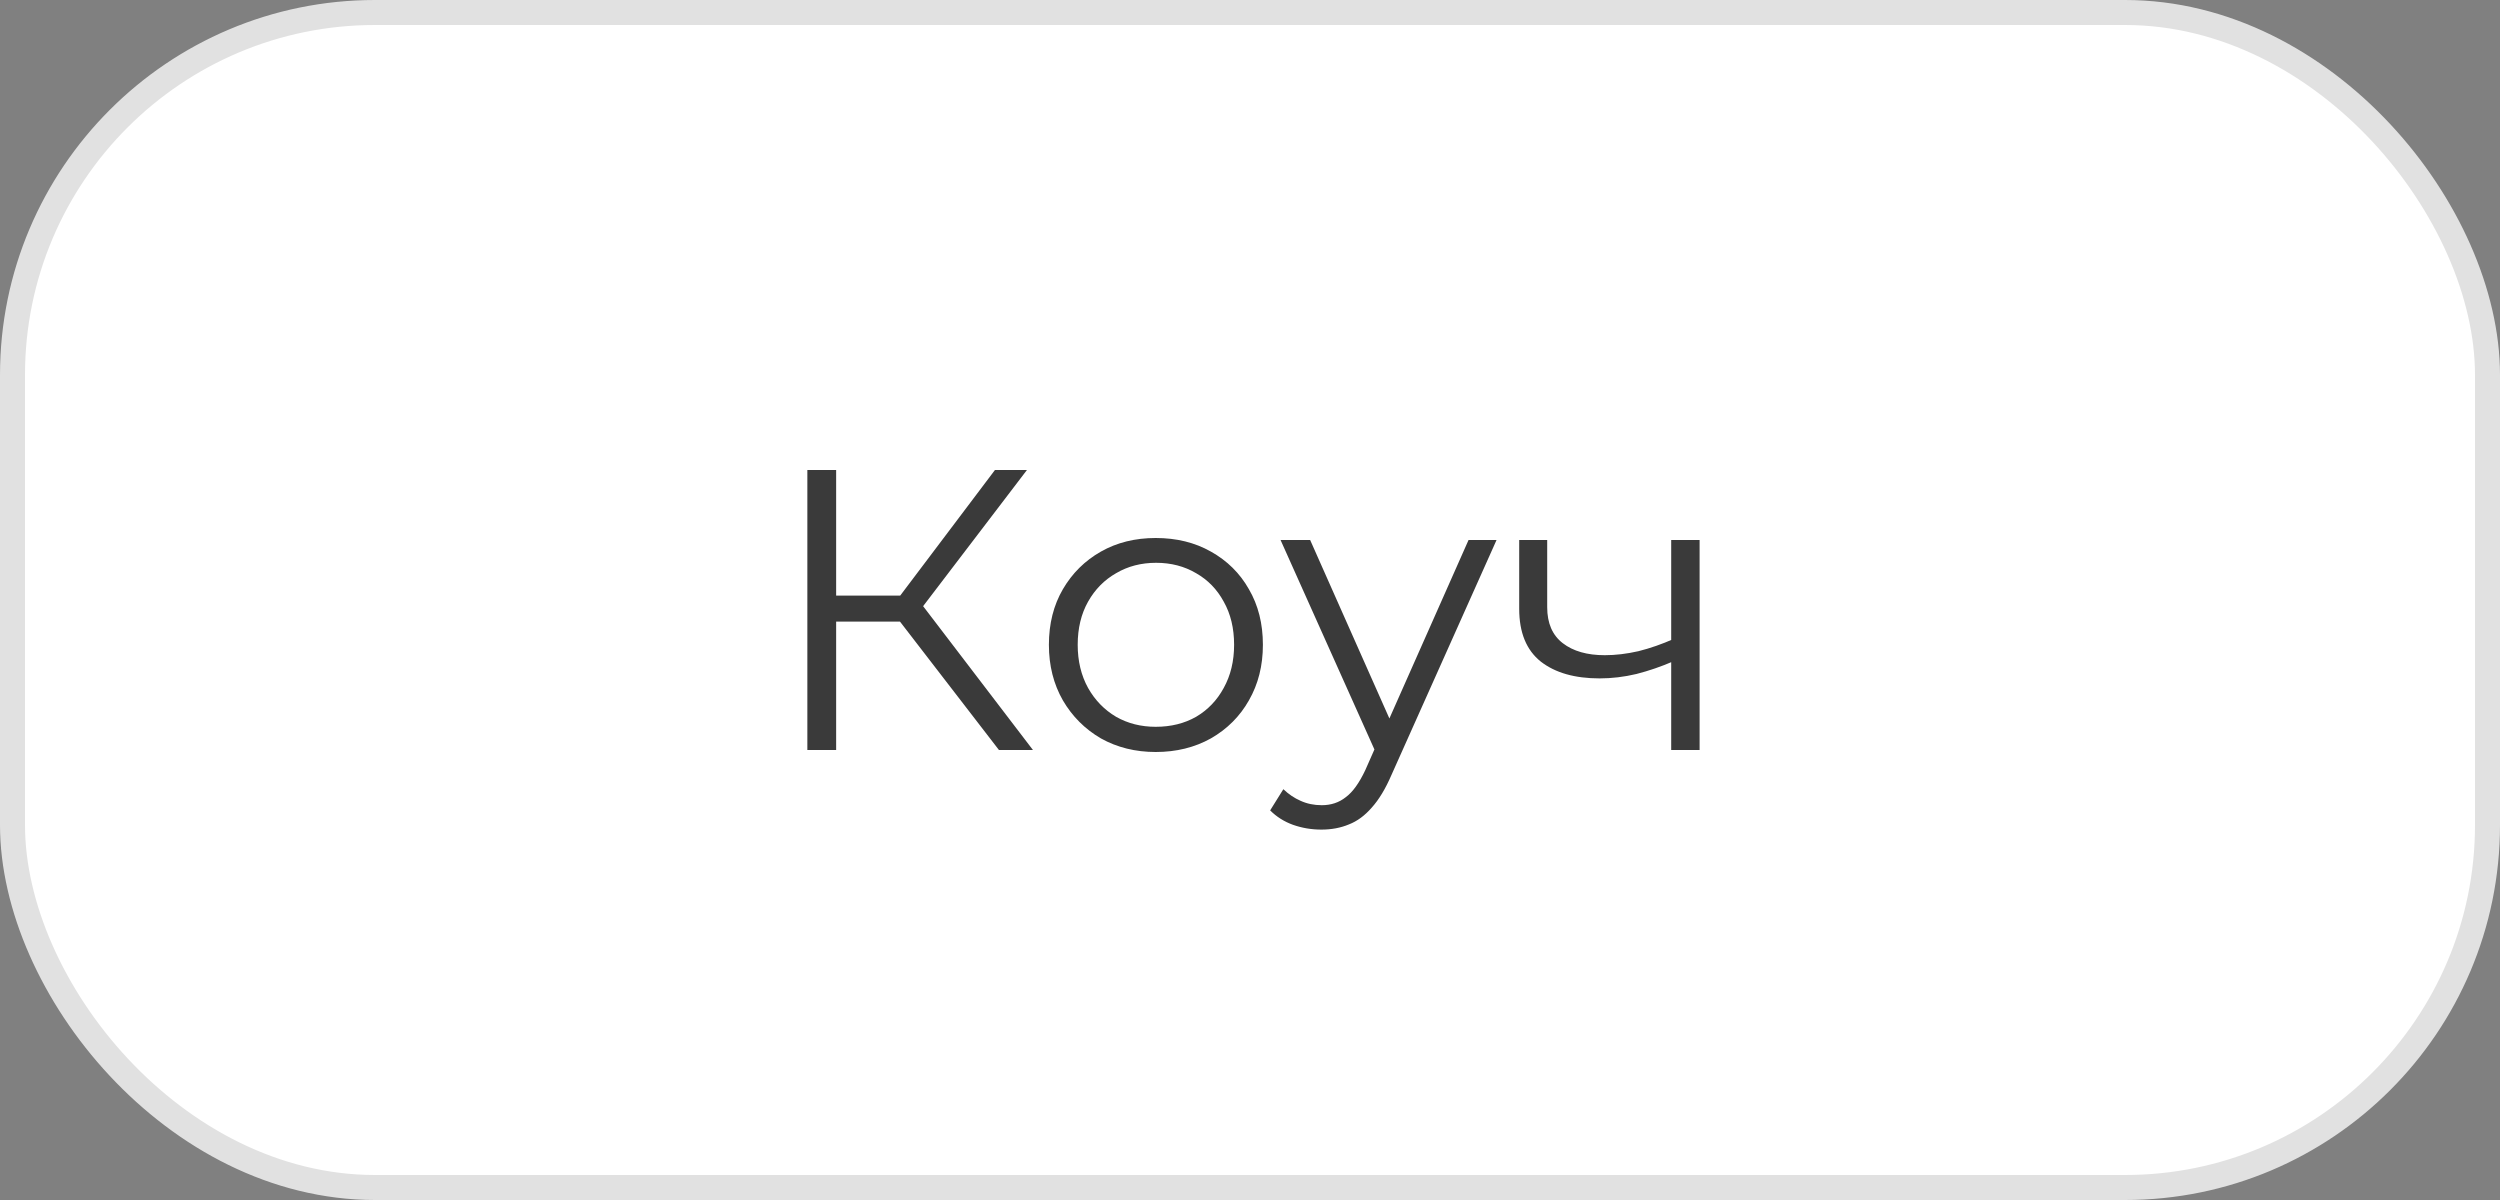 <?xml version="1.0" encoding="UTF-8"?> <svg xmlns="http://www.w3.org/2000/svg" width="100" height="48" viewBox="0 0 100 48" fill="none"><rect x="0" y="0" width="100" height="48" fill="#808080" stroke="none"/> <rect x="0.5" y="0.5" width="99" height="47" rx="14.5" fill="white"></rect> <path d="M39.958 30L35.654 24.416L36.614 23.84L41.318 30H39.958ZM32.294 30V18.8H33.446V30H32.294ZM33.094 24.864V23.824H36.598V24.864H33.094ZM36.71 24.528L35.622 24.336L39.798 18.8H41.078L36.71 24.528ZM46.228 30.08C45.418 30.08 44.687 29.899 44.036 29.536C43.396 29.163 42.89 28.656 42.516 28.016C42.143 27.365 41.956 26.624 41.956 25.792C41.956 24.949 42.143 24.208 42.516 23.568C42.89 22.928 43.396 22.427 44.036 22.064C44.676 21.701 45.407 21.52 46.228 21.52C47.06 21.52 47.796 21.701 48.436 22.064C49.087 22.427 49.594 22.928 49.956 23.568C50.33 24.208 50.516 24.949 50.516 25.792C50.516 26.624 50.33 27.365 49.956 28.016C49.594 28.656 49.087 29.163 48.436 29.536C47.786 29.899 47.05 30.08 46.228 30.08ZM46.228 29.072C46.836 29.072 47.375 28.939 47.844 28.672C48.314 28.395 48.682 28.011 48.948 27.52C49.226 27.019 49.364 26.443 49.364 25.792C49.364 25.131 49.226 24.555 48.948 24.064C48.682 23.573 48.314 23.195 47.844 22.928C47.375 22.651 46.842 22.512 46.244 22.512C45.647 22.512 45.114 22.651 44.644 22.928C44.175 23.195 43.802 23.573 43.524 24.064C43.247 24.555 43.108 25.131 43.108 25.792C43.108 26.443 43.247 27.019 43.524 27.52C43.802 28.011 44.175 28.395 44.644 28.672C45.114 28.939 45.642 29.072 46.228 29.072ZM52.854 33.184C52.459 33.184 52.08 33.12 51.718 32.992C51.366 32.864 51.062 32.672 50.806 32.416L51.334 31.568C51.547 31.771 51.776 31.925 52.022 32.032C52.278 32.149 52.56 32.208 52.87 32.208C53.243 32.208 53.563 32.101 53.83 31.888C54.107 31.685 54.368 31.323 54.614 30.8L55.158 29.568L55.286 29.392L58.742 21.6H59.862L55.654 31.008C55.419 31.552 55.158 31.984 54.87 32.304C54.592 32.624 54.288 32.848 53.958 32.976C53.627 33.115 53.259 33.184 52.854 33.184ZM55.094 30.24L51.222 21.6H52.406L55.83 29.312L55.094 30.24ZM66.944 26.448C66.453 26.661 65.957 26.832 65.456 26.96C64.965 27.077 64.474 27.136 63.984 27.136C62.992 27.136 62.208 26.912 61.632 26.464C61.056 26.005 60.768 25.301 60.768 24.352V21.6H61.888V24.288C61.888 24.928 62.096 25.408 62.512 25.728C62.928 26.048 63.488 26.208 64.192 26.208C64.618 26.208 65.066 26.155 65.536 26.048C66.005 25.931 66.48 25.765 66.96 25.552L66.944 26.448ZM66.848 30V21.6H67.984V30H66.848Z" fill="#3A3A3A"></path> <rect x="0.5" y="0.5" width="99" height="47" rx="14.5" stroke="#E1E1E1"></rect> </svg> 